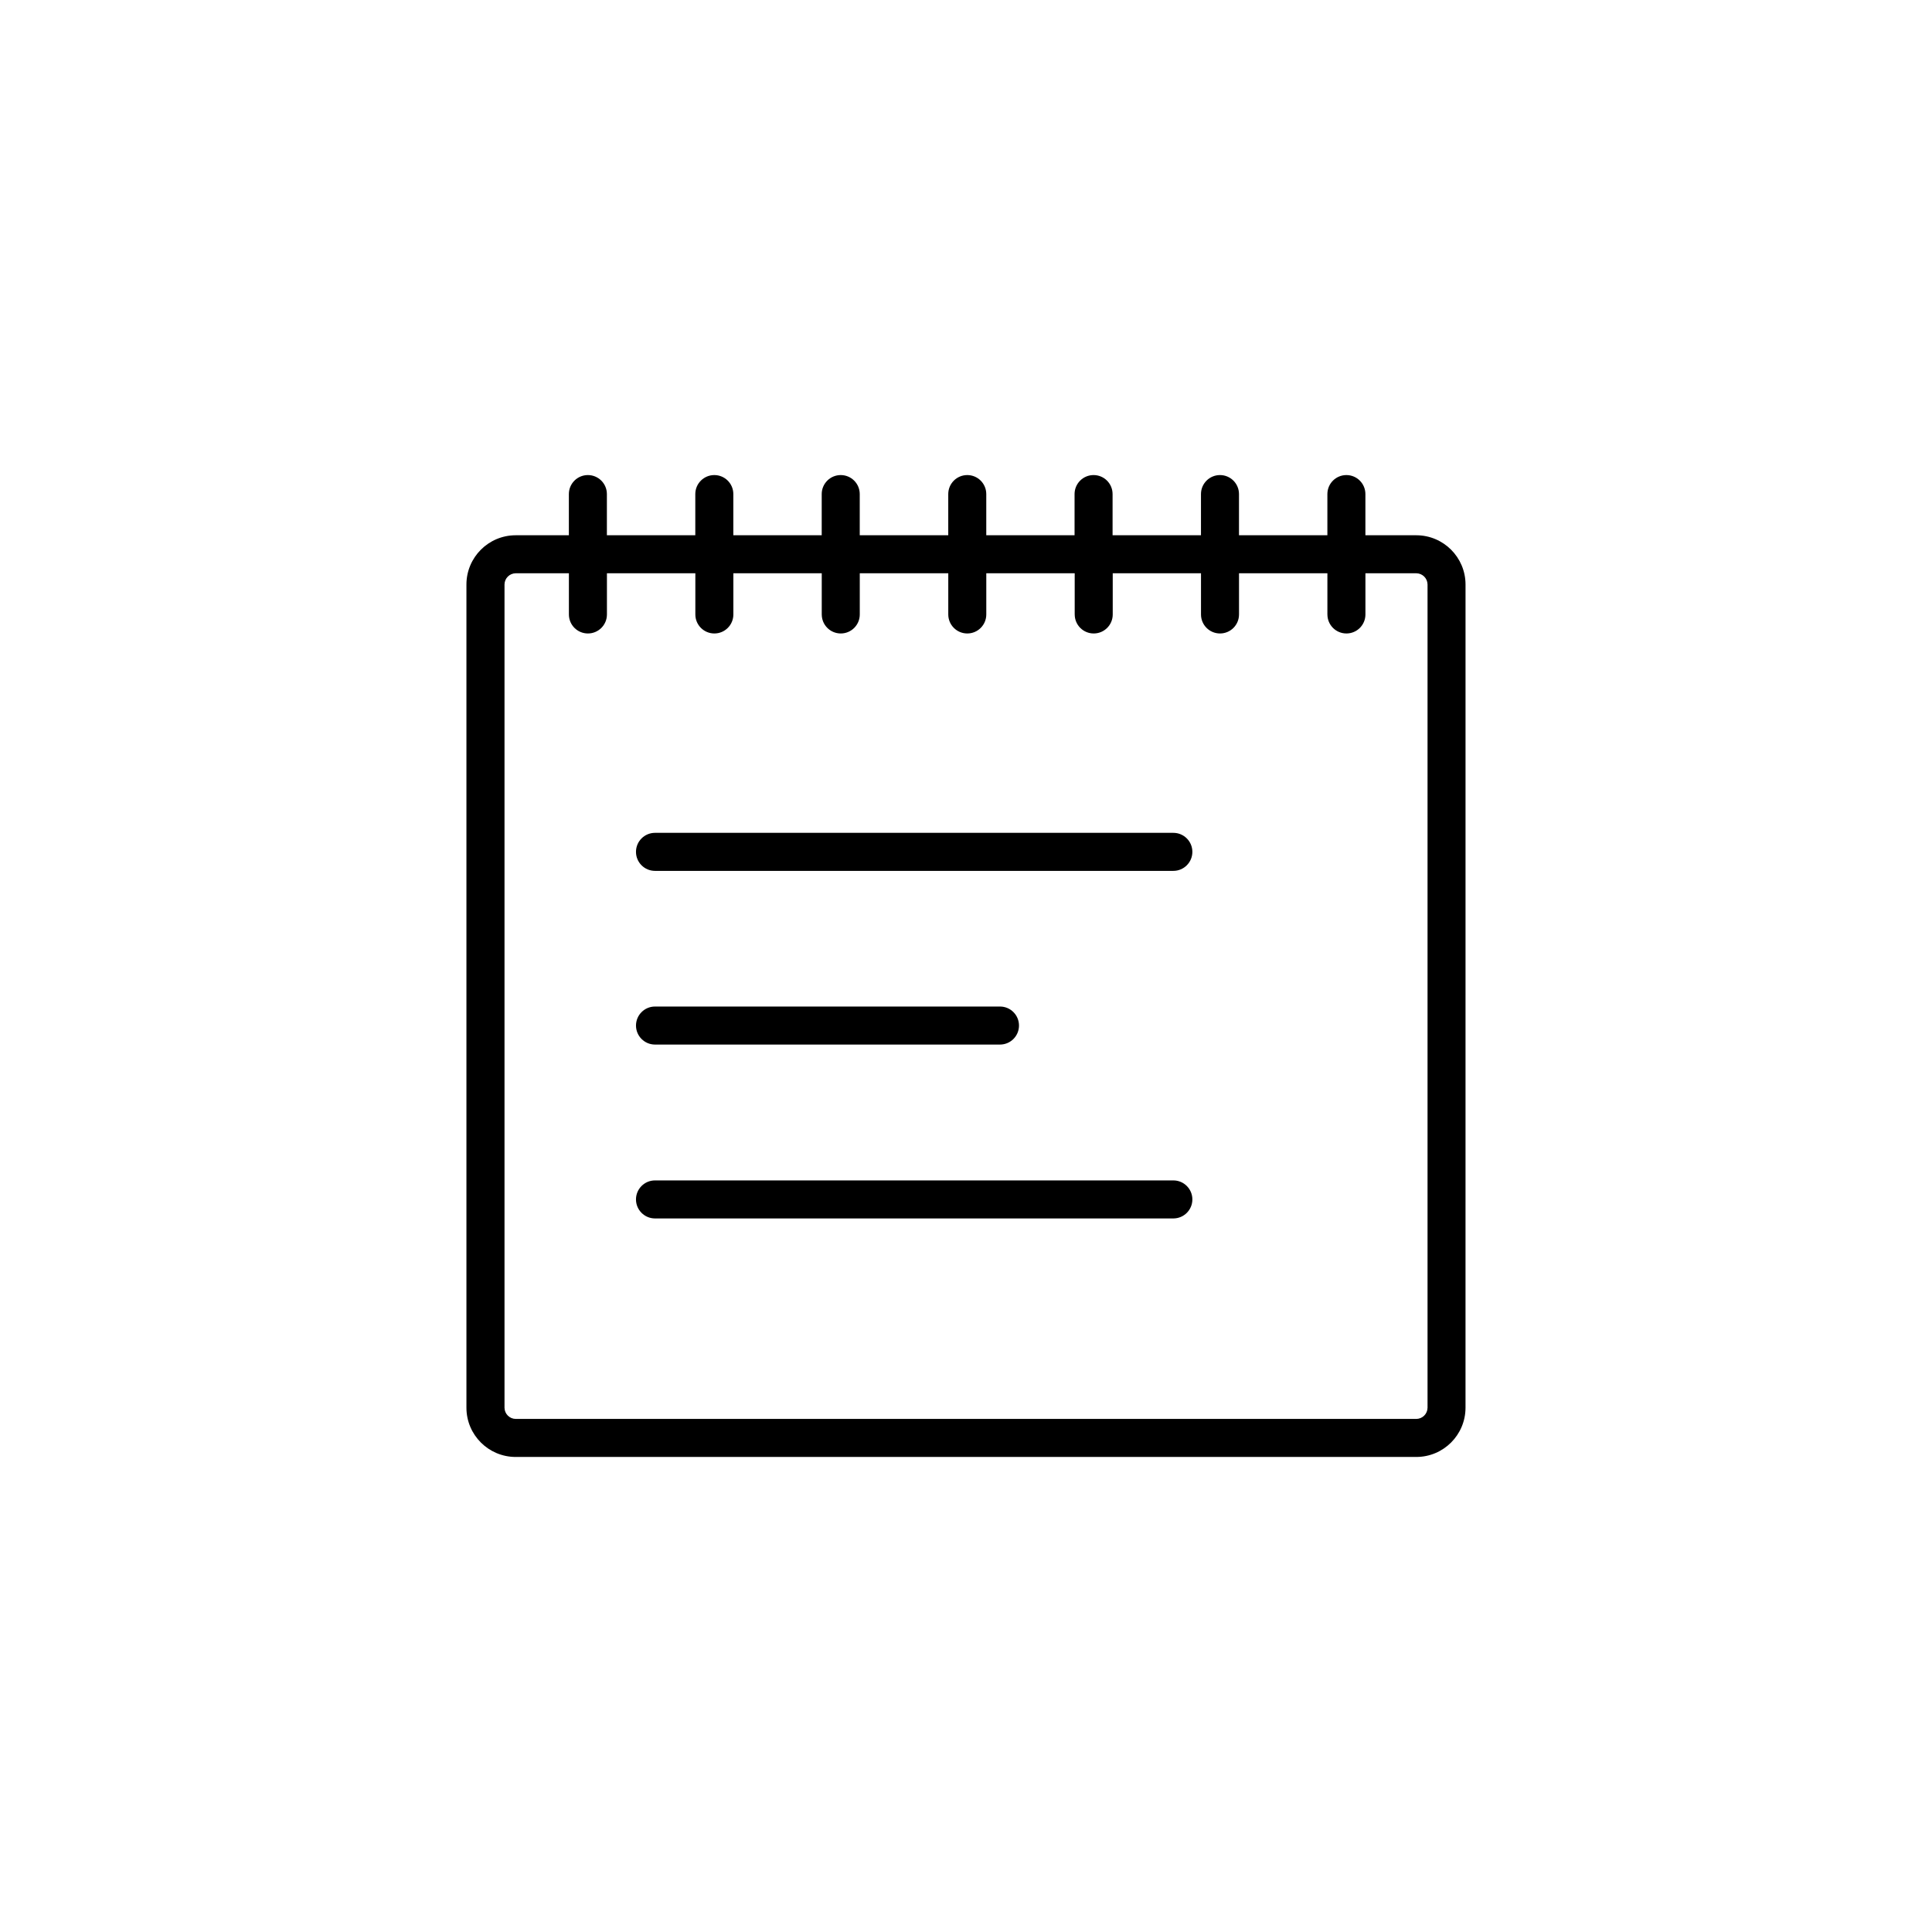 <?xml version="1.0" encoding="UTF-8"?>
<!-- Uploaded to: ICON Repo, www.svgrepo.com, Generator: ICON Repo Mixer Tools -->
<svg fill="#000000" width="800px" height="800px" version="1.1" viewBox="144 144 512 512" xmlns="http://www.w3.org/2000/svg">
 <g>
  <path d="m454.95 466.9h-137.37c-2.781 0-5.039-2.258-5.039-5.039s2.258-5.039 5.039-5.039h137.37c2.785 0 5.039 2.258 5.039 5.039s-2.254 5.039-5.039 5.039z"/>
  <path d="m454.95 374.79h-137.37c-2.781 0-5.039-2.258-5.039-5.039s2.258-5.039 5.039-5.039h137.37c2.785 0 5.039 2.258 5.039 5.039s-2.254 5.039-5.039 5.039z"/>
  <path d="m409.01 420.82h-91.426c-2.781 0-5.039-2.258-5.039-5.039s2.258-5.039 5.039-5.039h91.426c2.781 0 5.035 2.258 5.035 5.039s-2.254 5.039-5.035 5.039z"/>
  <path d="m532.38 298.89c-0.012-7.195-5.84-13.027-13.039-13.039h-13.496v-10.914c0-2.785-2.254-5.039-5.035-5.039-2.785 0-5.039 2.254-5.039 5.039v10.914h-23.426v-10.914c0-2.785-2.254-5.039-5.035-5.039-2.785 0-5.039 2.254-5.039 5.039v10.914h-23.426v-10.914c0-2.785-2.254-5.039-5.035-5.039-2.785 0-5.039 2.254-5.039 5.039v10.914h-23.398v-10.914c0-2.785-2.254-5.039-5.035-5.039-2.785 0-5.039 2.254-5.039 5.039v10.914h-23.457v-10.914c0-2.785-2.258-5.039-5.039-5.039s-5.039 2.254-5.039 5.039v10.914h-23.422v-10.914c0-2.785-2.258-5.039-5.039-5.039s-5.039 2.254-5.039 5.039v10.914h-23.43v-10.914c0-2.785-2.254-5.039-5.039-5.039-2.781 0-5.035 2.254-5.035 5.039v10.914h-14.109c-7.195 0.012-13.027 5.844-13.039 13.039v218.18c0.012 7.199 5.844 13.027 13.039 13.039h238.69c7.199-0.012 13.027-5.84 13.039-13.039zm-13.039 221.14h-238.68c-1.629-0.023-2.941-1.336-2.961-2.965v-218.18c0.02-1.625 1.332-2.941 2.961-2.961h14.105v10.914c0 2.785 2.258 5.039 5.039 5.039s5.039-2.254 5.039-5.039v-10.914h23.43v10.914c0 2.785 2.254 5.039 5.039 5.039 2.781 0 5.035-2.254 5.035-5.039v-10.914h23.422v10.914h0.004c0 2.785 2.254 5.039 5.039 5.039 2.781 0 5.035-2.254 5.035-5.039v-10.914h23.453v10.914c0 2.785 2.254 5.039 5.039 5.039 2.781 0 5.035-2.254 5.035-5.039v-10.914h23.43v10.914h0.004c0 2.785 2.254 5.039 5.035 5.039 2.785 0 5.039-2.254 5.039-5.039v-10.914h23.391v10.914c0 2.785 2.254 5.039 5.039 5.039 2.781 0 5.035-2.254 5.035-5.039v-10.914h23.422v10.914h0.004c0 2.785 2.254 5.039 5.039 5.039 2.781 0 5.035-2.254 5.035-5.039v-10.914h13.496c1.629 0.02 2.941 1.336 2.965 2.961v218.18c-0.023 1.629-1.336 2.941-2.965 2.965z"/>
 </g>
</svg>
